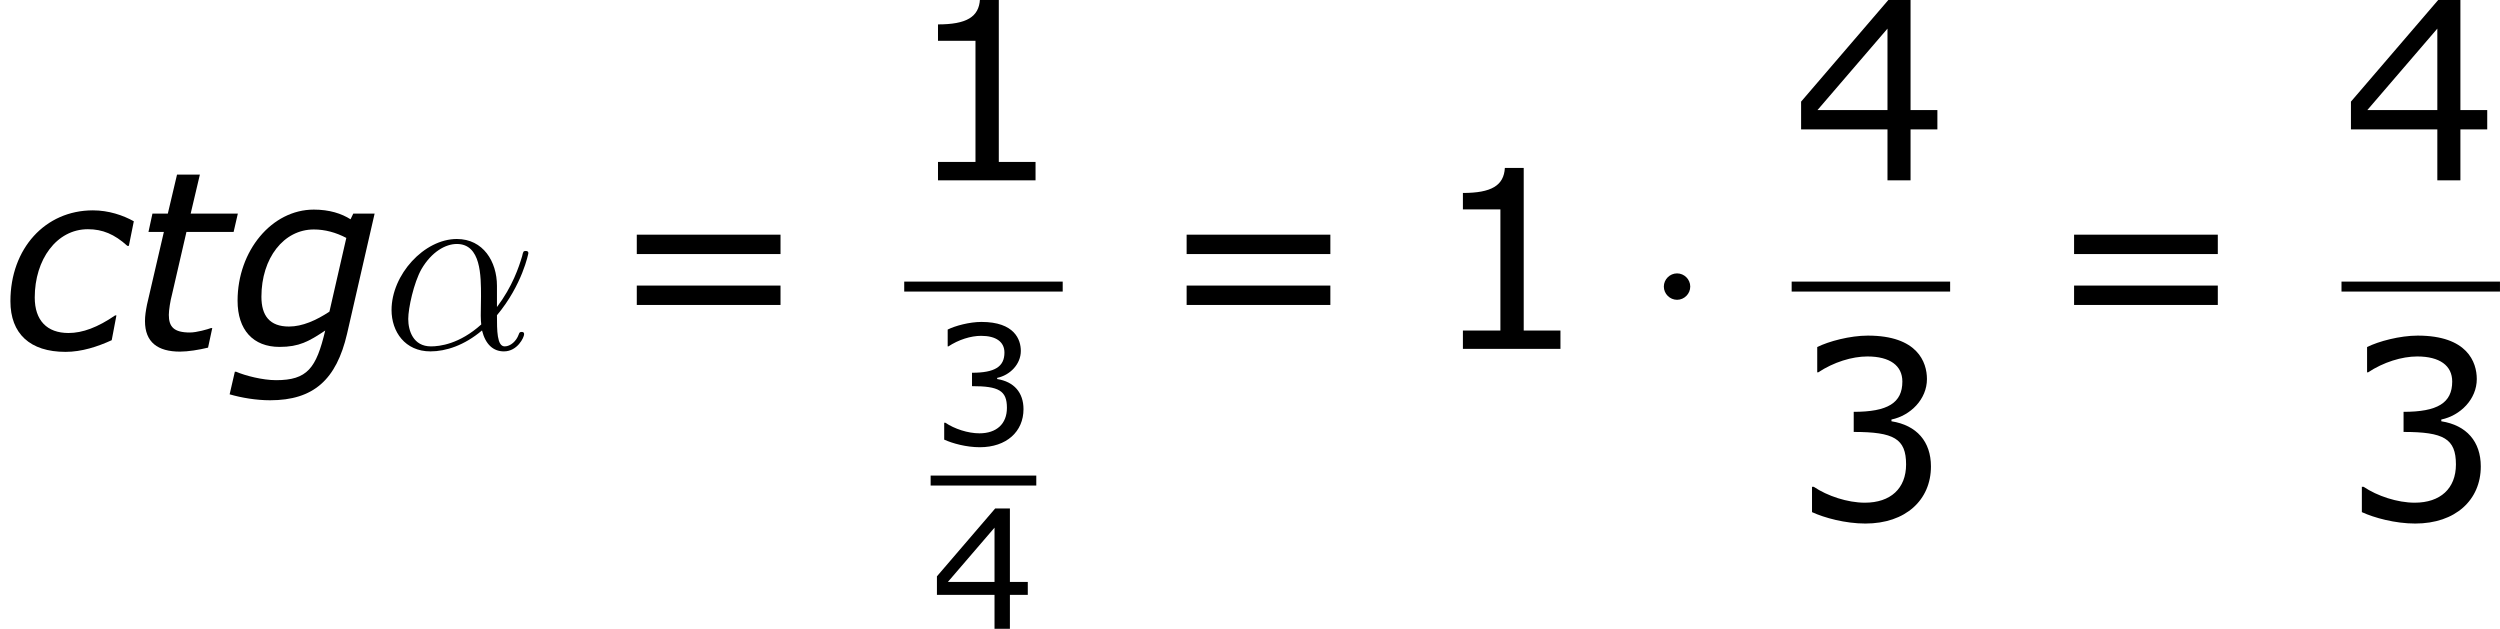 <?xml version='1.0' encoding='UTF-8'?>
<!-- This file was generated by dvisvgm 1.15.1 -->
<svg height='34.088pt' version='1.1' viewBox='-0.239 -0.228 135.531 34.088' width='135.531pt' xmlns='http://www.w3.org/2000/svg' xmlns:xlink='http://www.w3.org/1999/xlink'>
<defs>
<path d='M3.144 0.143C3.919 0.143 4.681 -0.107 5.36 -0.417L5.586 -1.608H5.526C4.693 -1.036 3.966 -0.762 3.287 -0.762C2.251 -0.762 1.667 -1.37 1.667 -2.465C1.667 -4.288 2.716 -5.741 4.216 -5.741C4.919 -5.741 5.491 -5.503 6.11 -4.943H6.182L6.42 -6.122C5.908 -6.408 5.217 -6.646 4.455 -6.646C2.168 -6.646 0.5 -4.812 0.5 -2.287C0.5 -0.727 1.441 0.143 3.144 0.143Z' id='g1-99'/>
<path d='M7.075 -6.491H6.051L5.92 -6.217C5.491 -6.491 4.907 -6.682 4.157 -6.682C2.144 -6.682 0.5 -4.705 0.5 -2.311C0.5 -0.905 1.251 -0.095 2.513 -0.095C3.454 -0.095 3.919 -0.357 4.705 -0.881C4.276 0.929 3.847 1.501 2.346 1.501C1.703 1.501 0.869 1.286 0.429 1.096H0.369L0.119 2.18C0.691 2.346 1.394 2.465 2.061 2.465C4.145 2.465 5.241 1.477 5.753 -0.727L7.075 -6.491ZM5.717 -5.324L4.907 -1.787C4.276 -1.37 3.609 -1.072 2.966 -1.072C2.037 -1.072 1.644 -1.596 1.644 -2.501C1.644 -4.359 2.716 -5.729 4.157 -5.729C4.693 -5.729 5.217 -5.586 5.717 -5.324Z' id='g1-103'/>
<path d='M5.205 -6.491H2.942L3.383 -8.361H2.287L1.846 -6.491H1.108L0.917 -5.61H1.656L0.846 -2.12C0.786 -1.81 0.75 -1.584 0.75 -1.334C0.75 -0.322 1.358 0.131 2.43 0.131C2.811 0.131 3.335 0.048 3.776 -0.06L3.978 -1H3.919C3.764 -0.941 3.228 -0.786 2.906 -0.786C2.132 -0.786 1.894 -1.06 1.894 -1.632C1.894 -1.858 1.965 -2.311 2.049 -2.62L2.739 -5.61H5.002L5.205 -6.491Z' id='g1-116'/>
<path d='M2.295 -2.989C2.295 -3.335 2.008 -3.622 1.662 -3.622S1.028 -3.335 1.028 -2.989S1.315 -2.355 1.662 -2.355S2.295 -2.642 2.295 -2.989Z' id='g2-1'/>
<path d='M5.535 -3.025C5.535 -4.184 4.878 -5.272 3.61 -5.272C2.044 -5.272 0.478 -3.563 0.478 -1.865C0.478 -0.825 1.124 0.12 2.343 0.12C3.084 0.12 3.969 -0.167 4.818 -0.885C4.985 -0.215 5.356 0.12 5.87 0.12C6.516 0.12 6.838 -0.55 6.838 -0.705C6.838 -0.813 6.755 -0.813 6.719 -0.813C6.623 -0.813 6.611 -0.777 6.575 -0.681C6.468 -0.383 6.193 -0.12 5.906 -0.12C5.535 -0.12 5.535 -0.885 5.535 -1.614C6.755 -3.072 7.042 -4.579 7.042 -4.591C7.042 -4.698 6.946 -4.698 6.91 -4.698C6.802 -4.698 6.791 -4.663 6.743 -4.447C6.587 -3.921 6.276 -2.989 5.535 -2.008V-3.025ZM4.782 -1.172C3.73 -0.227 2.786 -0.12 2.367 -0.12C1.518 -0.12 1.279 -0.873 1.279 -1.435C1.279 -1.949 1.542 -3.168 1.913 -3.826C2.403 -4.663 3.072 -5.033 3.61 -5.033C4.77 -5.033 4.77 -3.515 4.77 -2.511C4.77 -2.212 4.758 -1.901 4.758 -1.602C4.758 -1.363 4.77 -1.303 4.782 -1.172Z' id='g3-11'/>
<path d='M4.2 0V-0.588H3.025V-5.788H2.422C2.39 -5.225 1.993 -4.987 1.08 -4.987V-4.462H2.279V-0.588H1.08V0H4.2Z' id='g5-49'/>
<path d='M4.455 -1.707C4.455 -2.501 4.002 -3.025 3.192 -3.152V-3.208C3.803 -3.335 4.327 -3.859 4.327 -4.502C4.327 -5.042 4.026 -5.892 2.438 -5.892C1.866 -5.892 1.183 -5.709 0.818 -5.526V-4.717H0.85C1.342 -5.042 1.929 -5.225 2.422 -5.225C3.144 -5.225 3.541 -4.931 3.541 -4.423C3.541 -3.74 3.073 -3.454 1.985 -3.454V-2.811C3.271 -2.811 3.66 -2.596 3.66 -1.771C3.66 -1 3.16 -0.548 2.342 -0.548C1.787 -0.548 1.143 -0.762 0.707 -1.056H0.651V-0.246C1.048 -0.064 1.715 0.119 2.358 0.119C3.645 0.119 4.455 -0.635 4.455 -1.707Z' id='g5-51'/>
<path d='M4.661 -1.628V-2.247H3.803V-5.773H3.097L0.302 -2.517V-1.628H3.065V0H3.803V-1.628H4.661ZM3.065 -2.247H0.826L3.065 -4.852V-2.247Z' id='g5-52'/>
<path d='M5.55 -3.033V-3.653H0.953V-3.033H5.55ZM5.55 -1.405V-2.025H0.953V-1.405H5.55Z' id='g5-61'/>
<use id='g7-49' transform='scale(1.5)' xlink:href='#g5-49'/>
<use id='g7-51' transform='scale(1.5)' xlink:href='#g5-51'/>
<use id='g7-52' transform='scale(1.5)' xlink:href='#g5-52'/>
<use id='g7-61' transform='scale(1.5)' xlink:href='#g5-61'/>
</defs>
<g id='page1' transform='matrix(1.13 0 0 1.13 -63.986 -61.1)'>
<use x='56.413' xlink:href='#g1-99' y='70.607'/>
<use x='62.619' xlink:href='#g1-116' y='70.607'/>
<use x='67.311' xlink:href='#g1-103' y='70.607'/>
<use x='74.72' xlink:href='#g3-11' y='70.607'/>
<use x='85.534' xlink:href='#g7-61' y='70.607'/>
<use x='99.794' xlink:href='#g7-49' y='62.52'/>
<rect height='0.478' width='7.603' x='99.794' y='67.379'/>
<use x='101.061' xlink:href='#g5-51' y='75.206'/>
<rect height='0.478' width='5.069' x='101.061' y='76.685'/>
<use x='101.061' xlink:href='#g5-52' y='84.036'/>
<use x='111.913' xlink:href='#g7-61' y='70.607'/>
<use x='124.977' xlink:href='#g7-49' y='70.607'/>
<use x='135.209' xlink:href='#g2-1' y='70.607'/>
<use x='142.369' xlink:href='#g7-52' y='62.52'/>
<rect height='0.478' width='7.603' x='142.369' y='67.379'/>
<use x='142.369' xlink:href='#g7-51' y='78.808'/>
<use x='154.489' xlink:href='#g7-61' y='70.607'/>
<use x='168.748' xlink:href='#g7-52' y='62.52'/>
<rect height='0.478' width='7.603' x='168.748' y='67.379'/>
<use x='168.748' xlink:href='#g7-51' y='78.808'/>
</g>
</svg>
